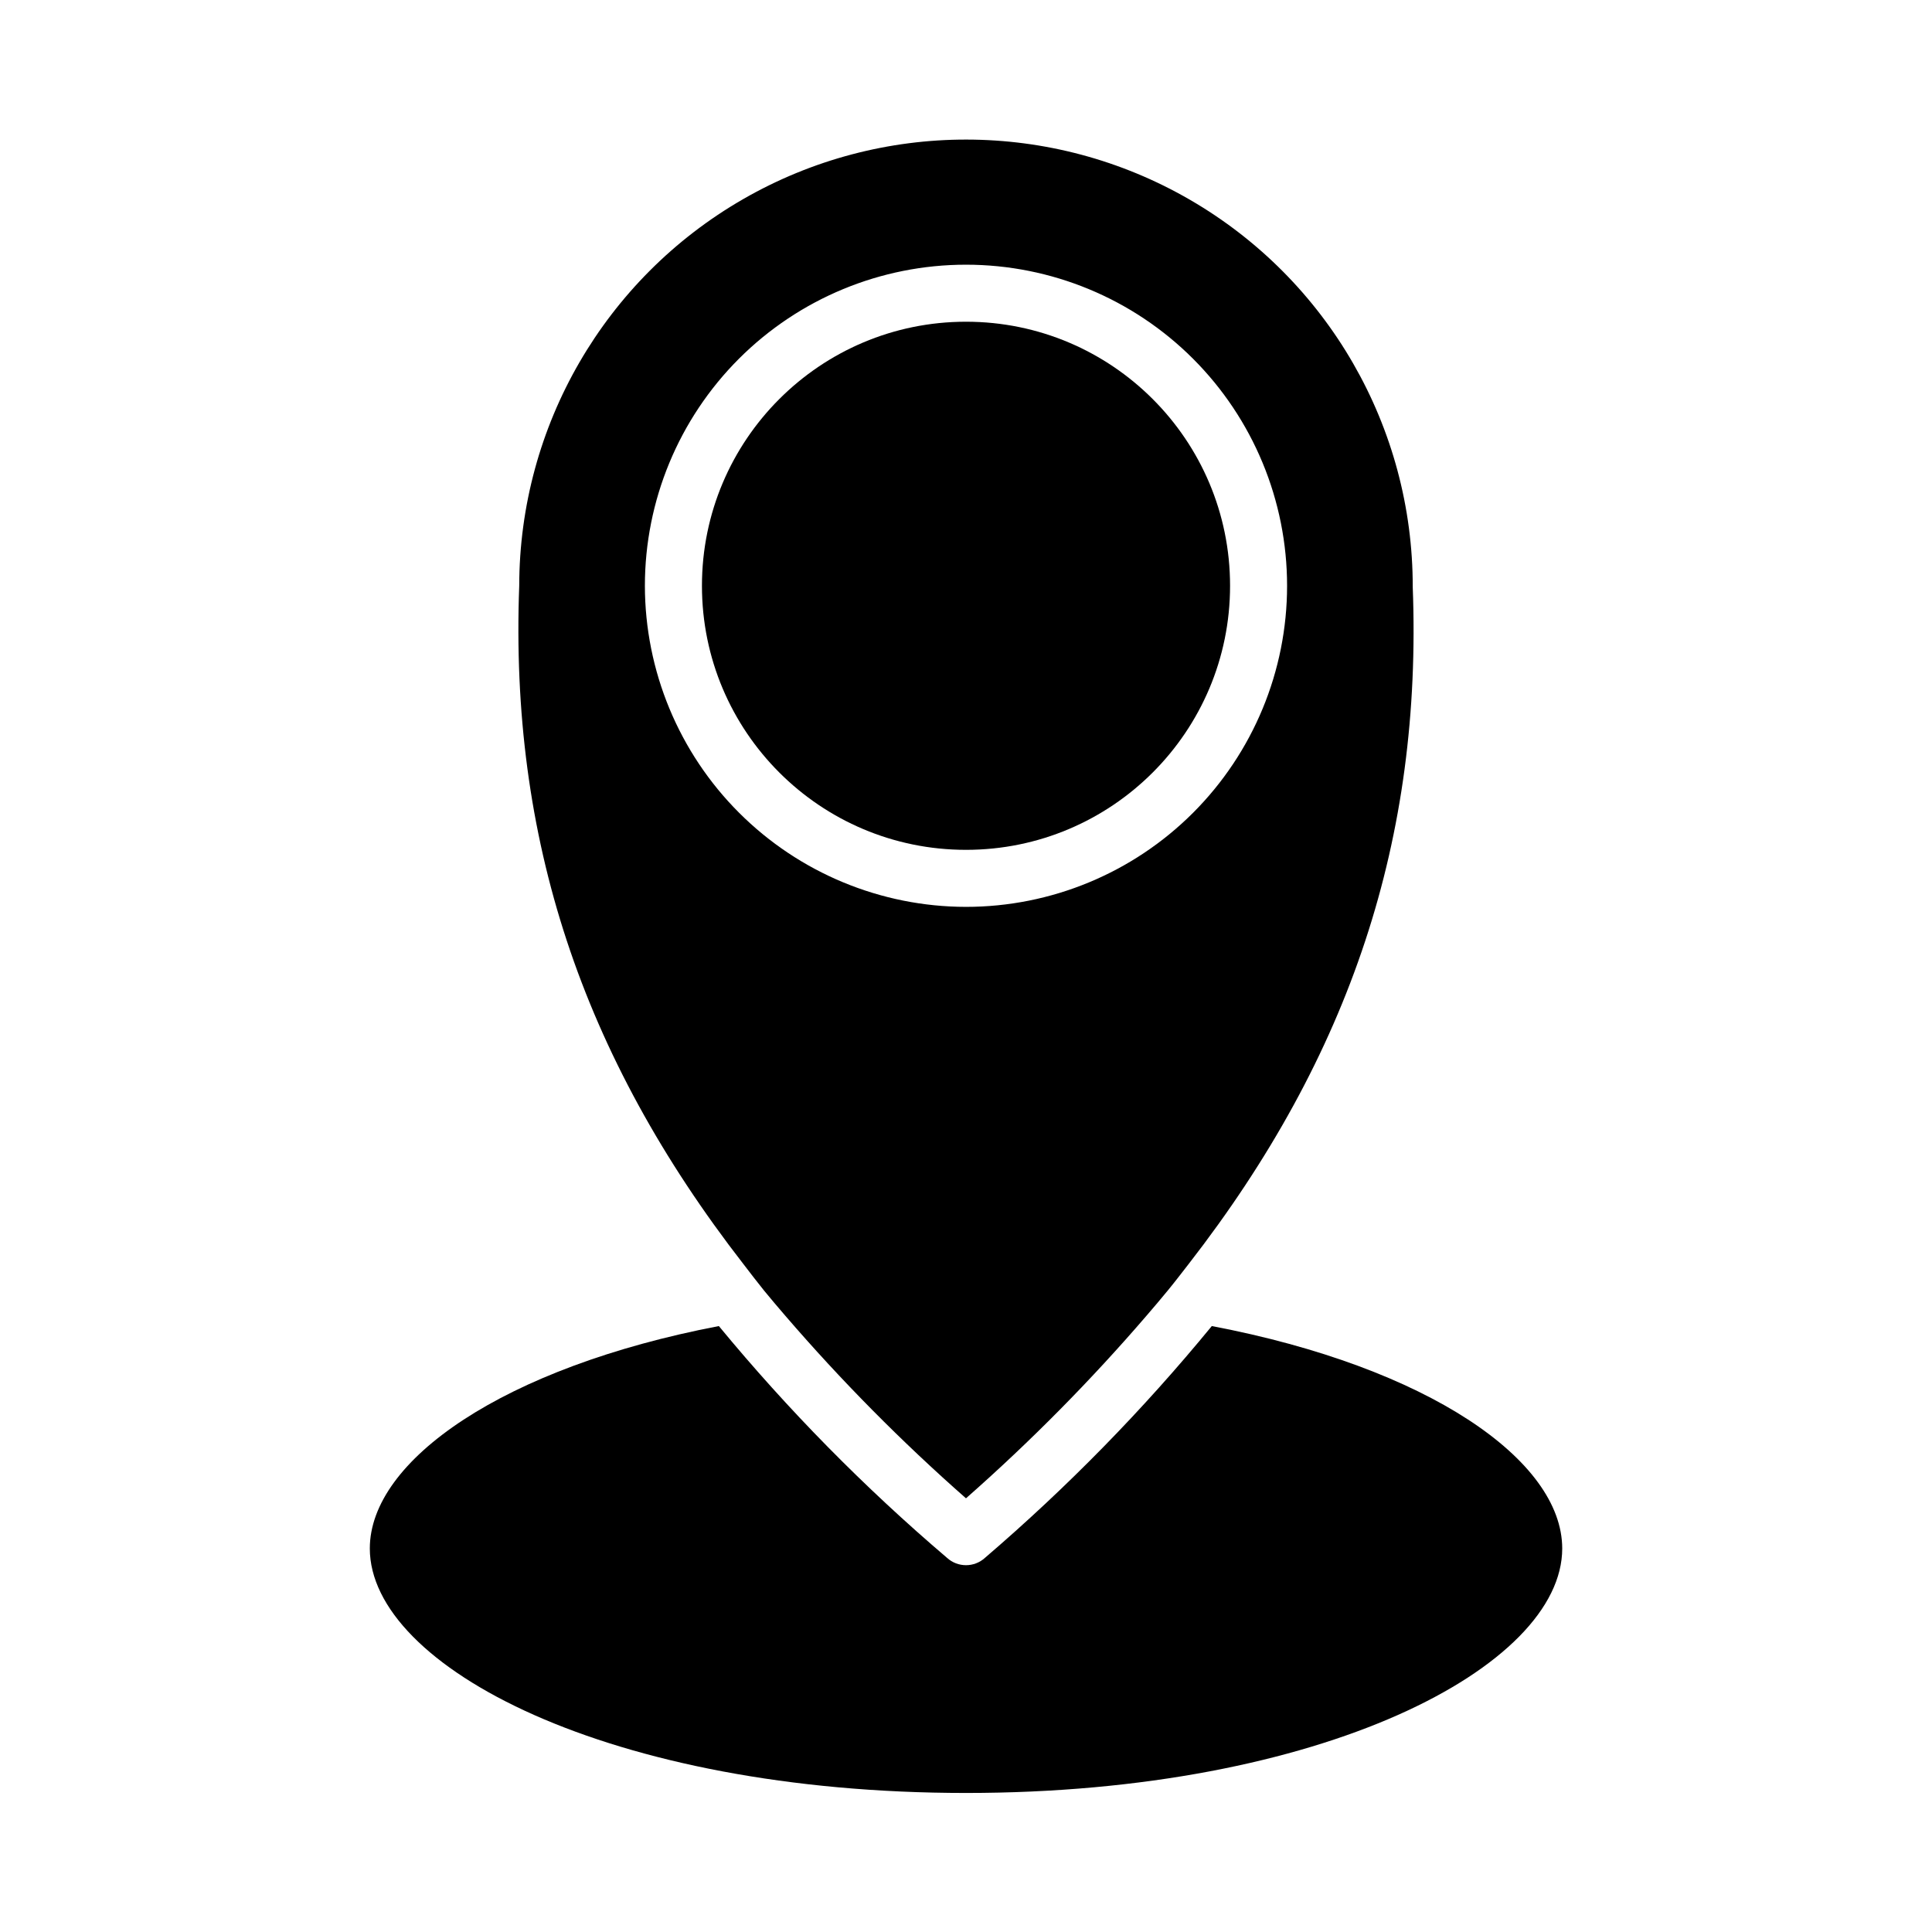 <?xml version="1.0" encoding="UTF-8"?>
<!-- Uploaded to: ICON Repo, www.svgrepo.com, Generator: ICON Repo Mixer Tools -->
<svg fill="#000000" width="800px" height="800px" version="1.1" viewBox="144 144 512 512" xmlns="http://www.w3.org/2000/svg">
 <g>
  <path d="m465.14 495.42c-18.199 22.188-38.312 42.738-60.105 61.414-2.848 2.609-7.223 2.609-10.074 0-21.914-18.66-42.145-39.211-60.457-61.414-57.031 10.93-92.5 35.566-92.5 58.945 0 31.285 63.48 64.789 158 64.789s158-33.504 158-64.789c-0.004-23.379-35.473-48.016-92.855-58.945z"/>
  <path d="m346.39 485.9c1.863 2.266 3.777 4.535 5.691 6.75 14.832 17.23 30.84 33.406 47.914 48.418 17.07-15.027 33.082-31.223 47.91-48.469 1.914-2.215 3.828-4.484 5.691-6.75 1.863-2.266 3.578-4.535 5.391-6.852 43.078-55.418 61.922-113.05 59.402-179.46 0.055-42.297-22.465-81.414-59.066-102.61-36.605-21.195-81.738-21.254-118.39-0.152-36.66 21.105-59.277 60.16-59.332 102.46-2.516 66.652 16.324 124.29 59.453 179.81 1.762 2.316 3.523 4.586 5.34 6.852zm-31.488-186.66c0-22.57 8.965-44.215 24.922-60.172 15.957-15.957 37.602-24.922 60.172-24.922 22.566 0 44.211 8.965 60.168 24.922 15.957 15.957 24.926 37.602 24.926 60.172 0 22.566-8.969 44.211-24.926 60.168s-37.602 24.922-60.168 24.922c-22.562-0.023-44.191-9-60.141-24.949-15.953-15.953-24.926-37.582-24.953-60.141z"/>
  <path d="m469.98 299.24c0 38.648-31.328 69.977-69.977 69.977s-69.98-31.328-69.98-69.977c0-38.648 31.332-69.98 69.98-69.98s69.977 31.332 69.977 69.98"/>
 </g>
</svg>